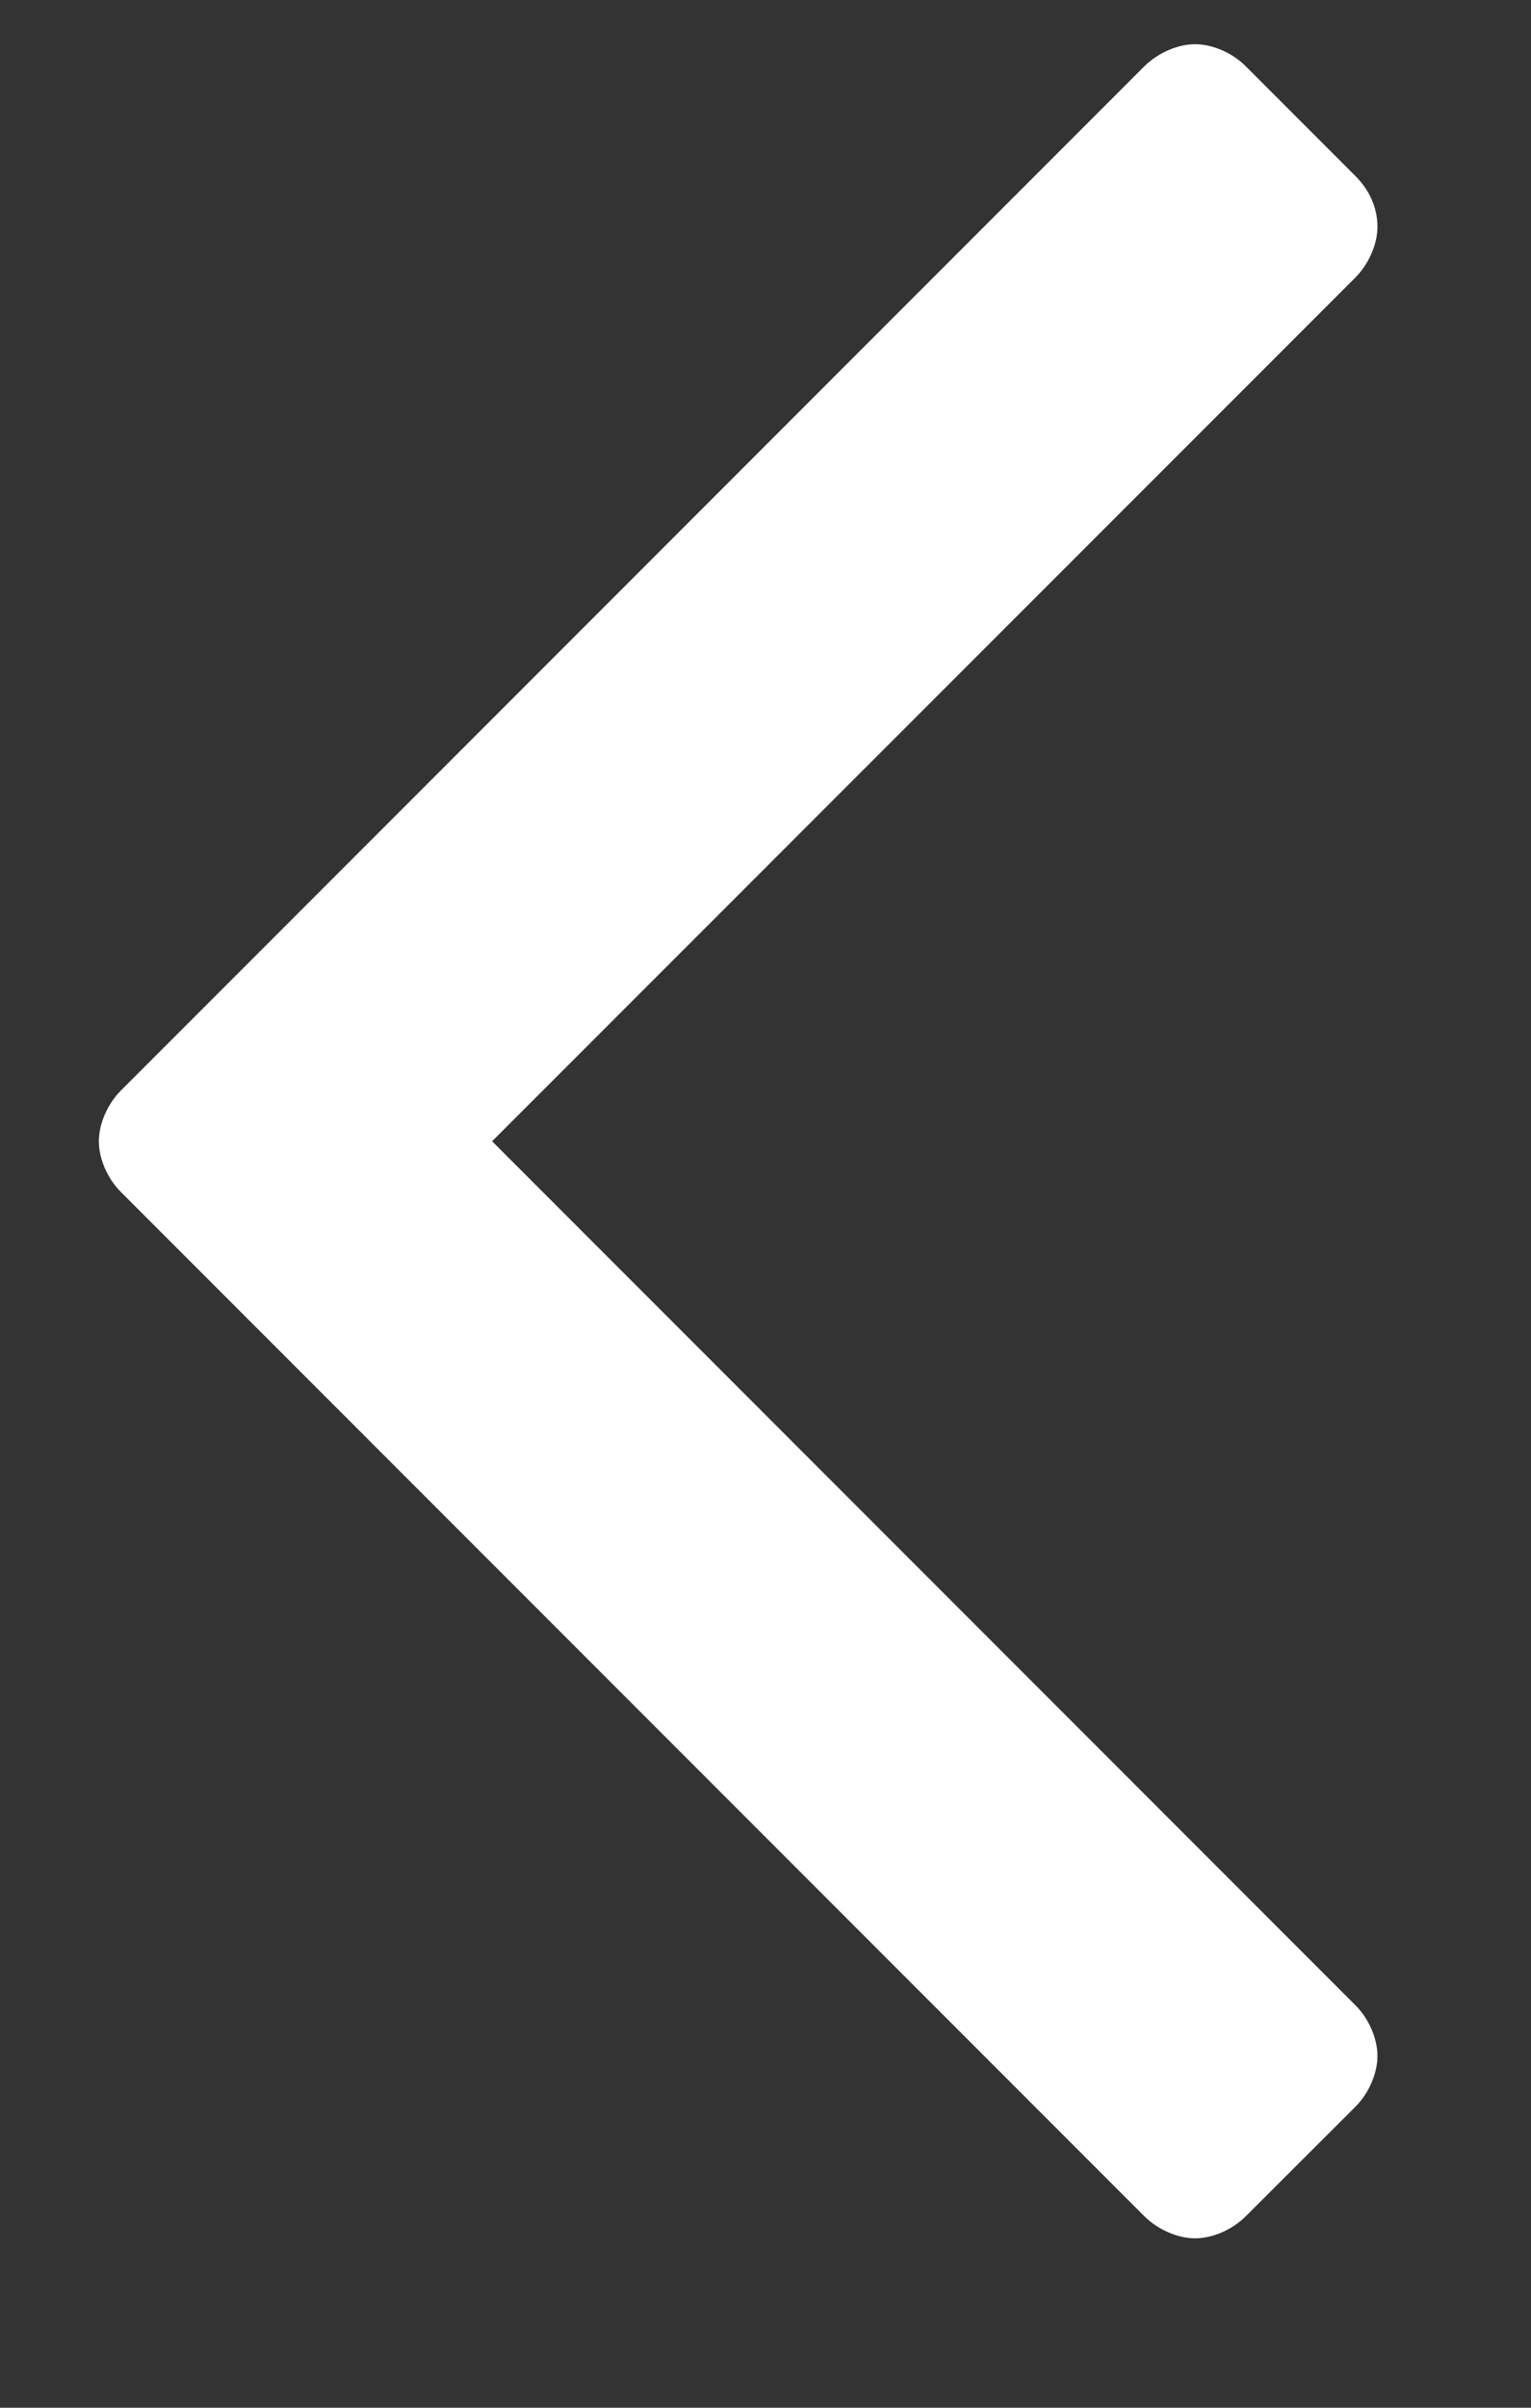 <?xml version="1.0" encoding="UTF-8"?> <svg xmlns="http://www.w3.org/2000/svg" width="7" height="11" viewBox="0 0 7 11" fill="none"><rect x="0" y="0" width="7" height="11" fill="#333333" stroke="none"/> <path d="M6.298 1.036C6.298 0.945 6.258 0.865 6.198 0.805L5.695 0.302C5.635 0.242 5.545 0.202 5.464 0.202C5.384 0.202 5.294 0.242 5.233 0.302L0.552 4.983C0.492 5.043 0.452 5.134 0.452 5.214C0.452 5.295 0.492 5.385 0.552 5.445L5.233 10.126C5.294 10.186 5.384 10.226 5.464 10.226C5.545 10.226 5.635 10.186 5.695 10.126L6.198 9.624C6.258 9.564 6.298 9.473 6.298 9.393C6.298 9.312 6.258 9.222 6.198 9.162L2.25 5.214L6.198 1.267C6.258 1.206 6.298 1.116 6.298 1.036Z" fill="white"></path> </svg> 